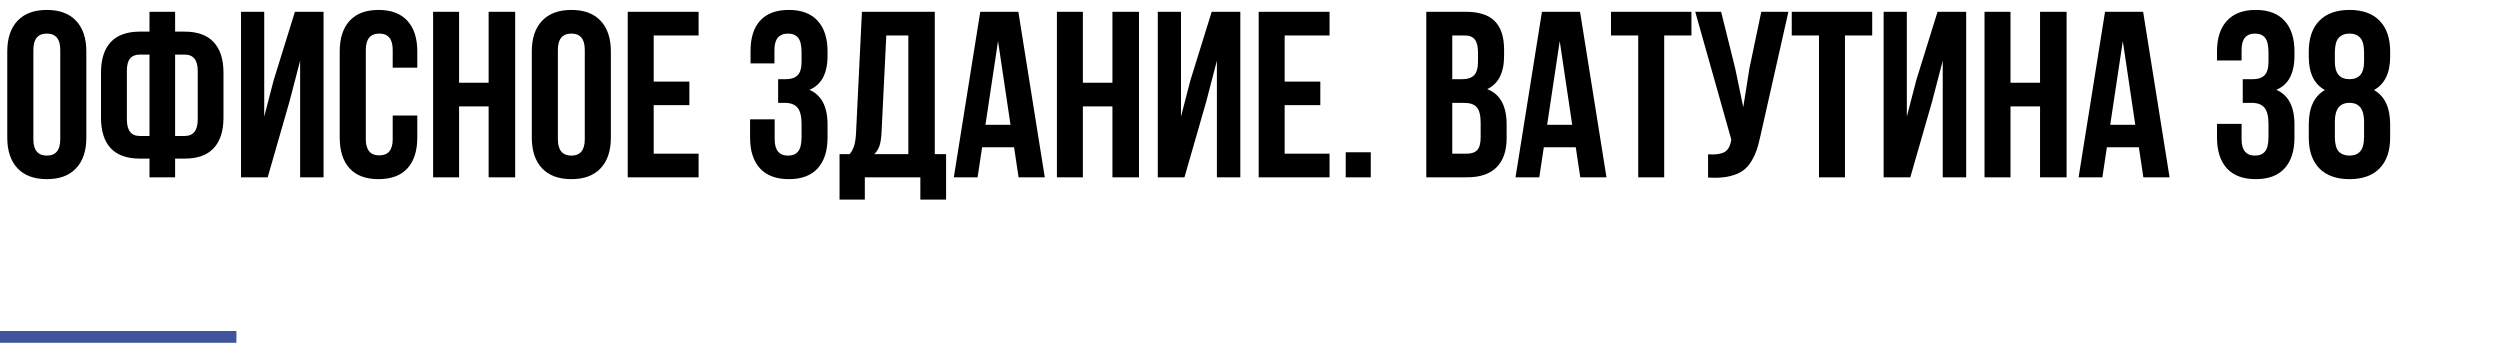 <?xml version="1.0" encoding="UTF-8"?> <svg xmlns="http://www.w3.org/2000/svg" width="423" height="58" viewBox="0 0 423 58" fill="none"> <path d="M1.23 23.281V8.711C1.23 6.471 1.81 4.74 2.969 3.516C4.128 2.292 5.781 1.68 7.93 1.68C10.078 1.68 11.725 2.292 12.871 3.516C14.03 4.74 14.609 6.471 14.609 8.711V23.281C14.609 25.521 14.03 27.253 12.871 28.477C11.725 29.701 10.078 30.312 7.93 30.312C5.781 30.312 4.128 29.701 2.969 28.477C1.81 27.253 1.23 25.521 1.23 23.281ZM5.645 23.555C5.645 25.404 6.406 26.328 7.93 26.328C9.44 26.328 10.195 25.404 10.195 23.555V8.438C10.195 6.602 9.44 5.684 7.93 5.684C6.406 5.684 5.645 6.602 5.645 8.438V23.555ZM17.09 19.922V12.285C17.09 10.033 17.637 8.314 18.73 7.129C19.837 5.944 21.478 5.352 23.652 5.352H25.293V1.992H29.629V5.352H31.25C33.425 5.352 35.059 5.944 36.152 7.129C37.259 8.314 37.812 10.033 37.812 12.285V19.922C37.812 22.174 37.259 23.893 36.152 25.078C35.059 26.25 33.425 26.836 31.25 26.836H29.629V30H25.293V26.836H23.652C21.478 26.836 19.837 26.25 18.73 25.078C17.637 23.893 17.09 22.174 17.09 19.922ZM21.465 20.195C21.465 22.07 22.194 23.008 23.652 23.008H25.293V9.238H23.652C22.923 9.238 22.376 9.46 22.012 9.902C21.647 10.332 21.465 11.029 21.465 11.992V20.195ZM29.629 23.008H31.25C32.721 23.008 33.457 22.07 33.457 20.195V11.992C33.457 10.156 32.721 9.238 31.25 9.238H29.629V23.008ZM40.781 30V1.992H44.707V19.727L46.309 13.555L49.902 1.992H54.746V30H50.781V10.273L48.984 17.168L45.293 30H40.781ZM57.48 23.281V8.711C57.48 6.458 58.04 4.727 59.16 3.516C60.28 2.292 61.908 1.68 64.043 1.68C66.178 1.68 67.806 2.292 68.926 3.516C70.046 4.727 70.606 6.458 70.606 8.711V11.445H66.445V8.438C66.445 6.602 65.69 5.684 64.18 5.684C62.656 5.684 61.895 6.602 61.895 8.438V23.555C61.895 25.378 62.656 26.289 64.18 26.289C65.69 26.289 66.445 25.378 66.445 23.555V19.551H70.606V23.281C70.606 25.534 70.046 27.272 68.926 28.496C67.806 29.707 66.178 30.312 64.043 30.312C61.908 30.312 60.28 29.707 59.16 28.496C58.04 27.272 57.48 25.534 57.48 23.281ZM73.281 30V1.992H77.676V14.004H82.676V1.992H87.168V30H82.676V18.008H77.676V30H73.281ZM89.981 23.281V8.711C89.981 6.471 90.56 4.74 91.719 3.516C92.878 2.292 94.531 1.68 96.68 1.68C98.828 1.68 100.475 2.292 101.621 3.516C102.78 4.74 103.359 6.471 103.359 8.711V23.281C103.359 25.521 102.78 27.253 101.621 28.477C100.475 29.701 98.828 30.312 96.68 30.312C94.531 30.312 92.878 29.701 91.719 28.477C90.56 27.253 89.981 25.521 89.981 23.281ZM94.394 23.555C94.394 25.404 95.156 26.328 96.68 26.328C98.19 26.328 98.945 25.404 98.945 23.555V8.438C98.945 6.602 98.19 5.684 96.68 5.684C95.156 5.684 94.394 6.602 94.394 8.438V23.555ZM106.211 30V1.992H118.203V5.996H110.605V13.809H116.641V17.793H110.605V25.996H118.203V30H106.211ZM126.914 23.281V20.195H131.074V23.555C131.074 25.404 131.829 26.328 133.34 26.328C134.095 26.328 134.661 26.094 135.039 25.625C135.43 25.156 135.625 24.336 135.625 23.164V20.957C135.625 19.681 135.397 18.77 134.941 18.223C134.499 17.676 133.77 17.402 132.754 17.402H131.66V13.398H132.988C133.861 13.398 134.518 13.177 134.961 12.734C135.404 12.279 135.625 11.517 135.625 10.449V8.887C135.625 7.689 135.43 6.855 135.039 6.387C134.661 5.918 134.095 5.684 133.34 5.684C131.803 5.684 131.035 6.602 131.035 8.438V10.723H126.992V8.633C126.992 6.38 127.539 4.661 128.633 3.477C129.727 2.279 131.341 1.68 133.477 1.68C135.612 1.68 137.233 2.292 138.34 3.516C139.46 4.727 140.02 6.458 140.02 8.711V9.434C140.02 12.428 138.997 14.349 136.953 15.195C138.997 16.081 140.02 18.04 140.02 21.074V23.281C140.02 25.534 139.46 27.272 138.34 28.496C137.233 29.707 135.612 30.312 133.477 30.312C131.341 30.312 129.714 29.707 128.594 28.496C127.474 27.272 126.914 25.534 126.914 23.281ZM142.051 33.77V26.074H143.77C144.134 25.619 144.395 25.117 144.551 24.57C144.707 24.01 144.805 23.301 144.844 22.441L145.84 1.992H158.164V26.074H160.078V33.77H155.723V30H146.328V33.77H142.051ZM147.93 26.074H153.691V5.996H149.961L149.16 22.363C149.108 23.392 148.984 24.18 148.789 24.727C148.594 25.26 148.307 25.71 147.93 26.074ZM161.387 30L165.859 1.992H172.305L176.777 30H172.344L171.582 24.922H166.172L165.41 30H161.387ZM166.738 21.113H170.977L168.867 6.953L166.738 21.113ZM178.828 30V1.992H183.223V14.004H188.223V1.992H192.715V30H188.223V18.008H183.223V30H178.828ZM195.898 30V1.992H199.824V19.727L201.426 13.555L205.02 1.992H209.863V30H205.898V10.273L204.102 17.168L200.41 30H195.898ZM212.969 30V1.992H224.961V5.996H217.363V13.809H223.398V17.793H217.363V25.996H224.961V30H212.969ZM227.695 30V25.762H231.934V30H227.695ZM241.328 30V1.992H247.969C250.221 1.992 251.868 2.52 252.91 3.574C253.965 4.629 254.492 6.25 254.492 8.438V9.434C254.492 12.298 253.542 14.18 251.641 15.078C253.828 15.925 254.922 17.923 254.922 21.074V23.359C254.922 25.521 254.355 27.168 253.223 28.301C252.09 29.434 250.43 30 248.242 30H241.328ZM245.723 25.996H248.242C249.01 25.996 249.583 25.788 249.961 25.371C250.339 24.954 250.527 24.245 250.527 23.242V20.801C250.527 19.525 250.306 18.639 249.863 18.145C249.434 17.65 248.711 17.402 247.695 17.402H245.723V25.996ZM245.723 13.398H247.441C248.314 13.398 248.971 13.177 249.414 12.734C249.857 12.279 250.078 11.517 250.078 10.449V8.887C250.078 7.884 249.902 7.155 249.551 6.699C249.199 6.23 248.633 5.996 247.852 5.996H245.723V13.398ZM256.426 30L260.898 1.992H267.344L271.816 30H267.383L266.621 24.922H261.211L260.449 30H256.426ZM261.777 21.113H266.016L263.906 6.953L261.777 21.113ZM272.578 5.996V1.992H286.191V5.996H281.582V30H277.188V5.996H272.578ZM286.836 1.992H291.211L293.594 11.562L294.961 18.125L295.996 11.602L298.008 1.992H302.598L297.891 22.871C297.669 23.939 297.422 24.85 297.148 25.605C296.875 26.348 296.517 27.038 296.074 27.676C295.632 28.301 295.098 28.789 294.473 29.141C293.848 29.492 293.079 29.753 292.168 29.922C291.27 30.078 290.215 30.117 289.004 30.039V26.113C290.202 26.191 291.107 26.074 291.719 25.762C292.331 25.449 292.721 24.811 292.891 23.848L292.93 23.594L286.836 1.992ZM303.164 5.996V1.992H316.777V5.996H312.168V30H307.773V5.996H303.164ZM318.711 30V1.992H322.637V19.727L324.238 13.555L327.832 1.992H332.676V30H328.711V10.273L326.914 17.168L323.223 30H318.711ZM335.781 30V1.992H340.176V14.004H345.176V1.992H349.668V30H345.176V18.008H340.176V30H335.781ZM351.699 30L356.172 1.992H362.617L367.09 30H362.656L361.895 24.922H356.484L355.723 30H351.699ZM357.051 21.113H361.289L359.18 6.953L357.051 21.113ZM375.117 23.281V20.957H379.277V23.555C379.277 25.404 380.033 26.328 381.543 26.328C382.298 26.328 382.865 26.094 383.242 25.625C383.633 25.156 383.828 24.336 383.828 23.164V20.957C383.828 19.681 383.6 18.77 383.145 18.223C382.702 17.676 381.973 17.402 380.957 17.402H379.473V13.398H381.191C382.064 13.398 382.721 13.177 383.164 12.734C383.607 12.279 383.828 11.517 383.828 10.449V8.887C383.828 7.689 383.633 6.855 383.242 6.387C382.865 5.918 382.298 5.684 381.543 5.684C380.033 5.684 379.277 6.602 379.277 8.438V10.234H375.117V8.711C375.117 6.458 375.677 4.727 376.797 3.516C377.917 2.292 379.544 1.68 381.68 1.68C383.815 1.68 385.436 2.292 386.543 3.516C387.663 4.727 388.223 6.458 388.223 8.711V9.434C388.223 12.428 387.201 14.349 385.156 15.195C387.201 16.081 388.223 18.04 388.223 21.074V23.281C388.223 25.534 387.663 27.272 386.543 28.496C385.436 29.707 383.815 30.312 381.68 30.312C379.544 30.312 377.917 29.707 376.797 28.496C375.677 27.272 375.117 25.534 375.117 23.281ZM390.645 23.281V21.074C390.645 18.21 391.556 16.263 393.379 15.234C391.556 14.245 390.645 12.37 390.645 9.609V8.711C390.645 6.471 391.237 4.74 392.422 3.516C393.62 2.292 395.326 1.68 397.539 1.68C399.753 1.68 401.452 2.292 402.637 3.516C403.822 4.74 404.414 6.471 404.414 8.711V9.609C404.414 12.344 403.503 14.219 401.68 15.234C403.503 16.263 404.414 18.21 404.414 21.074V23.281C404.414 25.521 403.822 27.253 402.637 28.477C401.452 29.701 399.753 30.312 397.539 30.312C395.326 30.312 393.62 29.701 392.422 28.477C391.237 27.253 390.645 25.521 390.645 23.281ZM395.059 23.164C395.059 24.323 395.273 25.143 395.703 25.625C396.146 26.094 396.758 26.328 397.539 26.328C398.307 26.328 398.906 26.094 399.336 25.625C399.766 25.156 399.987 24.336 400 23.164V20.566C400 18.457 399.18 17.402 397.539 17.402C395.885 17.402 395.059 18.457 395.059 20.566V23.164ZM395.059 10.449C395.059 12.415 395.885 13.398 397.539 13.398C399.18 13.398 400 12.415 400 10.449V8.887C400 7.702 399.785 6.875 399.355 6.406C398.926 5.924 398.32 5.684 397.539 5.684C396.758 5.684 396.146 5.924 395.703 6.406C395.273 6.888 395.059 7.715 395.059 8.887V10.449Z" fill="black"></path> <line y1="57" x2="40" y2="57" stroke="#40549C" stroke-width="2"></line> </svg> 